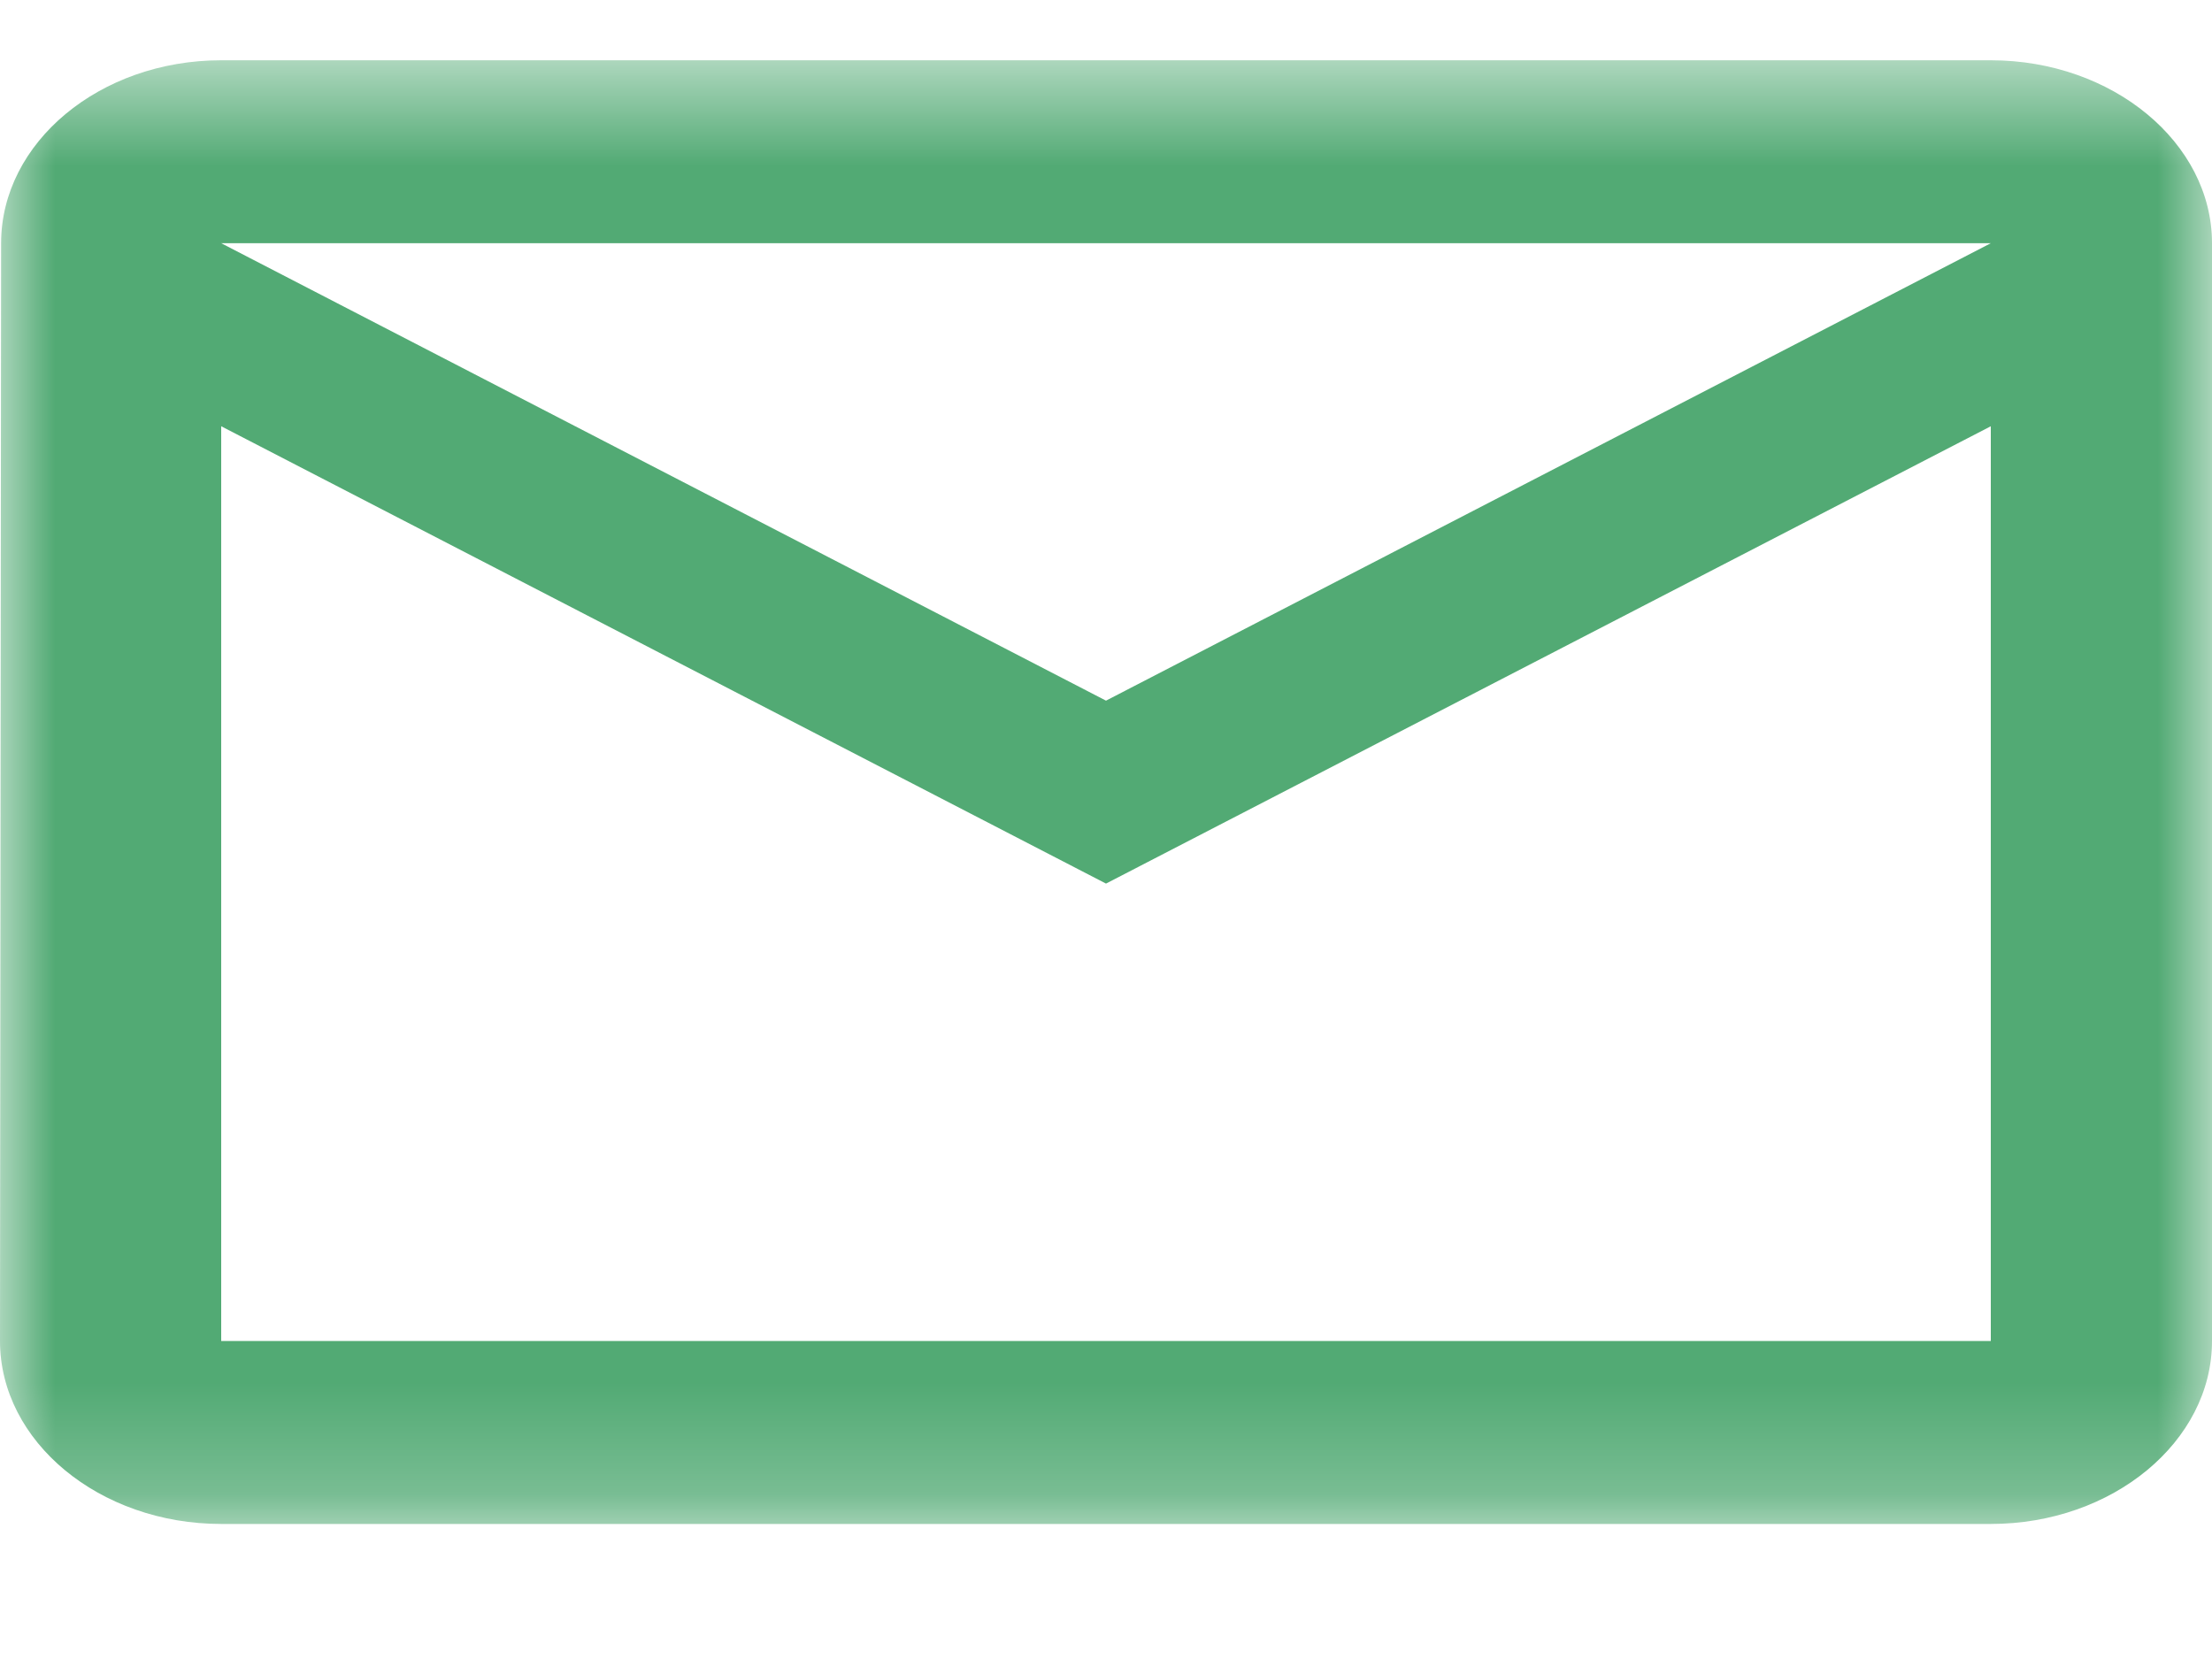<svg xmlns="http://www.w3.org/2000/svg" width="20" height="15" viewBox="0 0 20 15" fill="none">
  <mask id="mask0_224_3679" style="mask-type:luminance" maskUnits="userSpaceOnUse" x="0" y="0" width="20" height="14">
    <path d="M20 0.545H0V13.779H20V0.545Z" fill="white"/>
  </mask>
  <g mask="url(#mask0_224_3679)">
    <path d="M18 0.545H2C0.9 0.545 0.01 1.29 0.01 2.199L0 12.125C0 13.035 0.9 13.779 2 13.779H18C19.1 13.779 20 13.035 20 12.125V2.199C20 1.29 19.1 0.545 18 0.545ZM18 12.125H2V3.854L10 7.989L18 3.854V12.125ZM10 6.335L2 2.199H18L10 6.335Z" fill="#52AA74"/>
  </g>
</svg>